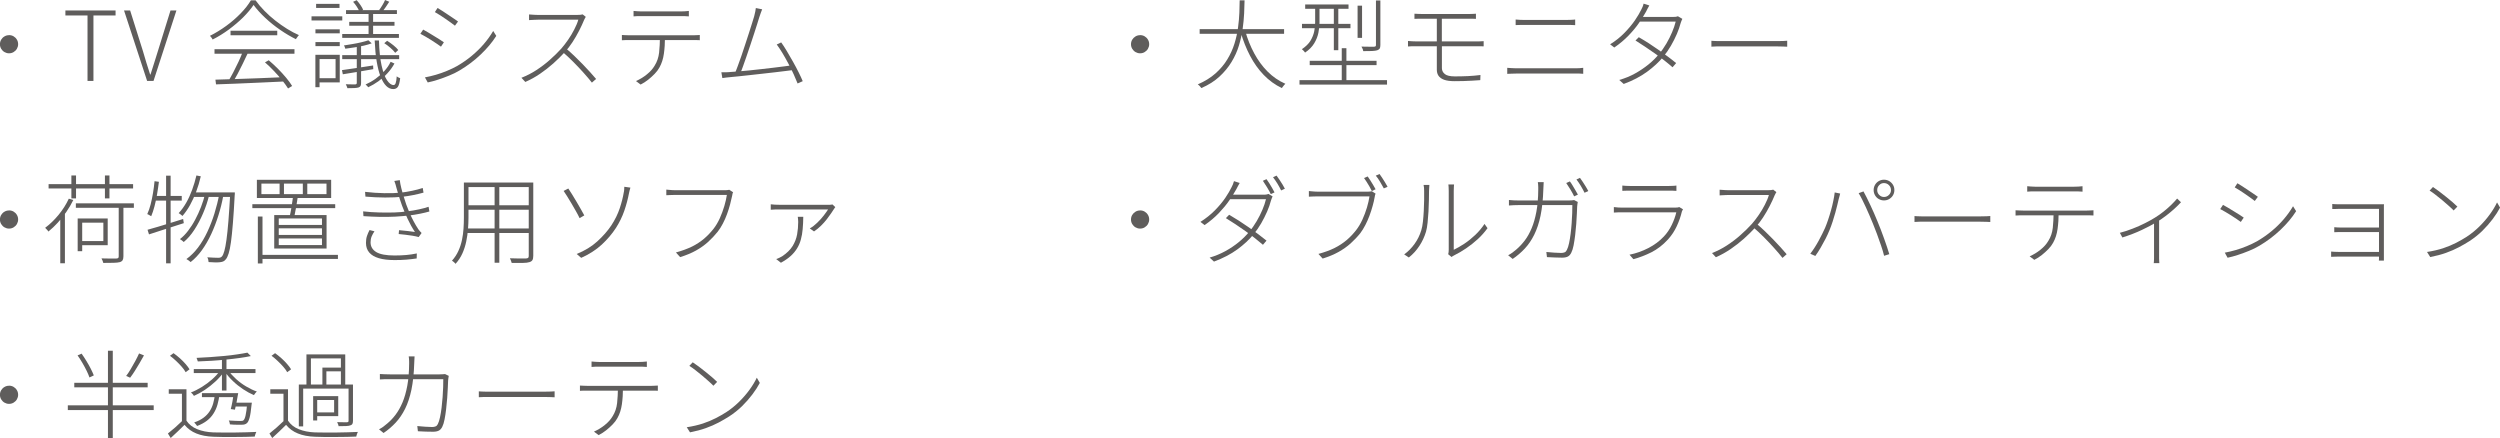 <?xml version="1.0" encoding="UTF-8"?><svg id="_レイヤー_2" xmlns="http://www.w3.org/2000/svg" viewBox="0 0 413.62 72.54"><defs><style>.cls-1{fill:#5f5d5c;}</style></defs><g id="_レイヤー_2-2"><path class="cls-1" d="M1.5,5.81c.28,0,.53.07.75.2.22.13.41.31.54.54.14.22.21.48.21.77,0,.27-.07.51-.2.74-.13.23-.31.41-.54.55s-.48.21-.77.21c-.27,0-.51-.07-.74-.2-.23-.13-.41-.31-.55-.54-.14-.23-.21-.48-.21-.76s.07-.53.2-.75.31-.41.54-.54c.23-.14.48-.21.76-.21Z"/><path class="cls-1" d="M14.48,13.39V2.56h-3.66v-.83h8.3v.83h-3.66v10.83h-.98Z"/><path class="cls-1" d="M24.34,13.39l-3.82-11.66h1.01l2.11,6.7c.21.7.41,1.35.58,1.95.18.6.38,1.25.62,1.95h.06c.23-.7.44-1.35.62-1.95.18-.6.38-1.25.61-1.95l2.08-6.7h.98l-3.79,11.66h-1.06Z"/><path class="cls-1" d="M41.95.82c-.44.66-1.01,1.34-1.72,2.05-.71.7-1.5,1.37-2.36,2.01-.86.63-1.76,1.19-2.69,1.66-.03-.06-.07-.13-.12-.21-.05-.07-.1-.15-.16-.22s-.11-.13-.17-.18c.92-.46,1.82-1.01,2.7-1.65.88-.64,1.67-1.33,2.38-2.06.71-.73,1.28-1.45,1.7-2.17h.77c.43.6.92,1.18,1.48,1.75.56.57,1.16,1.11,1.8,1.61.64.5,1.29.96,1.95,1.37.66.41,1.31.75,1.95,1.03-.09.09-.18.19-.27.33-.1.13-.18.25-.24.34-.84-.42-1.7-.92-2.58-1.53-.88-.6-1.7-1.26-2.47-1.98s-1.42-1.43-1.95-2.16ZM35.49,8.14h13.23v.75h-13.23v-.75ZM35.65,13.18c.92-.02,2-.05,3.24-.1,1.24-.04,2.57-.09,3.98-.14,1.41-.05,2.82-.11,4.22-.18l-.02.72c-1.38.06-2.75.13-4.13.19-1.38.06-2.68.12-3.92.17-1.24.05-2.33.09-3.28.12l-.1-.78ZM40.14,8.59l.83.26c-.25.52-.51,1.07-.79,1.66-.28.58-.57,1.15-.86,1.7-.29.55-.58,1.04-.87,1.48l-.69-.24c.27-.44.55-.94.85-1.51.3-.57.58-1.15.86-1.74.27-.59.5-1.12.68-1.6ZM38.14,5.09h7.73v.74h-7.73v-.74ZM43.84,10.32l.62-.35c.5.42,1,.88,1.5,1.38s.96,1.01,1.38,1.51c.42.5.75.96.99,1.36l-.67.42c-.25-.41-.58-.86-.99-1.37s-.87-1.02-1.36-1.54c-.49-.52-.98-.99-1.47-1.41Z"/><path class="cls-1" d="M51.54,2.7h5.09v.69h-5.09v-.69ZM52.18,9.07h.69v5.36h-.69v-5.36ZM52.19,4.85h4.02v.66h-4.02v-.66ZM52.19,6.96h4.02v.67h-4.02v-.67ZM52.3.64h3.87v.67h-3.87v-.67ZM52.56,9.07h3.65v4.56h-3.65v-.69h2.96v-3.17h-2.96v-.7ZM56.58,11.6c.66-.08,1.45-.2,2.36-.34s1.84-.28,2.79-.43l.03.61c-.9.15-1.78.3-2.66.46-.88.16-1.67.29-2.38.39l-.14-.69ZM56.62,5.63h9.38v.64h-9.38v-.64ZM56.62,9.12h9.42v.66h-9.42v-.66ZM60.94,6.66l.56.51c-.37.14-.81.26-1.3.38-.5.11-1.01.21-1.54.29-.53.08-1.04.15-1.53.22-.02-.08-.05-.17-.09-.27-.04-.11-.08-.2-.14-.27.47-.08.96-.16,1.46-.24.51-.08.99-.18,1.44-.29.45-.11.83-.21,1.13-.32ZM59.04,7.38h.7v6.34c0,.22-.03.39-.09.5-.06.11-.17.19-.33.25-.17.05-.41.09-.71.1-.3.02-.68.02-1.13.02-.02-.09-.06-.19-.11-.31-.05-.12-.11-.24-.16-.34.38.01.72.02,1,.02h.58c.16-.01.24-.09.24-.24v-6.34ZM57.25,1.68h8.42v.64h-8.42v-.64ZM57.78,3.62h7.49v.64h-7.49v-.64ZM58.42.3l.59-.27c.21.24.42.5.62.79.2.29.35.56.45.79l-.61.3c-.1-.23-.24-.5-.44-.81-.2-.3-.4-.57-.62-.81ZM64.62,10.22l.64.29c-.3.55-.67,1.08-1.13,1.58-.45.5-.96.94-1.5,1.34-.55.39-1.12.73-1.72,1.01-.04-.08-.11-.16-.19-.24-.09-.08-.17-.16-.24-.22.58-.26,1.13-.57,1.66-.95s1.02-.81,1.45-1.28c.43-.47.78-.98,1.03-1.51ZM60.98,1.89h.75v4.02h-.75V1.89ZM62,6.69h.7c.04,1.66.19,3.04.43,4.14.25,1.09.54,1.91.9,2.44s.71.8,1.09.8c.15,0,.26-.1.34-.31.08-.21.14-.59.18-1.14.07.08.17.14.27.19.11.05.21.1.3.13-.09.7-.21,1.18-.38,1.42-.17.25-.42.37-.75.38-.44,0-.83-.17-1.18-.52s-.66-.86-.93-1.54-.48-1.52-.65-2.52c-.17-1-.27-2.15-.33-3.46ZM63.7,0l.7.29c-.18.29-.37.57-.56.85-.19.28-.37.52-.54.74l-.56-.24c.17-.22.35-.49.54-.81.19-.31.33-.59.42-.82ZM63.57,7.15l.48-.4c.34.21.69.46,1.05.75s.62.55.79.78l-.5.46c-.18-.25-.45-.52-.79-.82s-.69-.56-1.03-.78Z"/><path class="cls-1" d="M70.02,4.9c.21.11.48.26.81.46.33.2.66.4,1,.61s.66.4.94.58.51.33.67.45l-.48.72c-.18-.13-.42-.29-.7-.49s-.6-.4-.93-.61c-.33-.21-.65-.4-.96-.58-.31-.18-.58-.33-.82-.45l.46-.69ZM70.32,12.8c.58-.11,1.18-.25,1.8-.43.62-.18,1.24-.4,1.84-.65s1.17-.52,1.69-.81c.87-.51,1.68-1.07,2.42-1.69s1.4-1.26,1.99-1.95c.59-.69,1.11-1.41,1.54-2.15l.51.82c-.67,1.06-1.53,2.08-2.58,3.08-1.05,1-2.2,1.87-3.47,2.62-.53.32-1.11.61-1.74.86-.62.26-1.24.48-1.85.68s-1.17.35-1.7.46l-.46-.83ZM72.38,1.31c.22.13.49.3.81.5s.64.42.98.65c.34.22.65.43.94.63s.51.35.67.47l-.51.69c-.17-.14-.4-.31-.68-.51-.28-.2-.59-.42-.91-.64s-.64-.43-.95-.63c-.31-.2-.57-.35-.78-.47l.45-.69Z"/><path class="cls-1" d="M96.93,2.77c-.04.05-.09.14-.15.25-.06.11-.1.21-.14.28-.21.53-.49,1.12-.82,1.77s-.7,1.28-1.1,1.9c-.41.62-.82,1.16-1.25,1.63-.6.65-1.24,1.28-1.93,1.9-.69.61-1.42,1.18-2.18,1.7s-1.58.98-2.45,1.36l-.64-.69c.86-.34,1.69-.76,2.47-1.27.78-.51,1.53-1.07,2.22-1.69.7-.62,1.34-1.24,1.91-1.87.37-.43.75-.92,1.13-1.47.38-.55.72-1.12,1.02-1.71s.53-1.12.66-1.6h-6.7c-.17,0-.37,0-.58.02s-.41.02-.58.03c-.17.01-.27.02-.29.02v-.94s.13,0,.3.02c.17.01.36.02.58.04.21.02.41.02.58.02h6.48c.21,0,.4,0,.55-.02.15-.02.28-.04.38-.07l.53.42ZM93.68,8.05c.45.37.9.78,1.36,1.22s.91.88,1.35,1.34c.44.45.85.89,1.23,1.31.38.42.71.8,1,1.14l-.69.61c-.38-.49-.84-1.03-1.37-1.62-.53-.59-1.09-1.19-1.69-1.79-.6-.6-1.19-1.16-1.78-1.66l.58-.54Z"/><path class="cls-1" d="M102.88,5.79c.2.01.41.02.62.03.21.01.43.02.68.02h10.48c.17,0,.35,0,.55-.02.2,0,.39-.02.57-.03v.86c-.16,0-.34-.02-.54-.02-.2,0-.39,0-.58,0h-11.14c-.21,0-.42.01-.63.03v-.86ZM104.82,1.81c.21.01.42.03.62.05.2.02.42.03.66.03h6.51c.2,0,.43,0,.67-.02.25-.02.47-.03.69-.06v.9c-.22-.02-.46-.03-.7-.04-.24,0-.46,0-.66,0h-6.48c-.26,0-.49,0-.71,0-.22,0-.42.02-.6.04v-.9ZM110.02,6.16c0,.97-.06,1.88-.18,2.73-.12.85-.36,1.61-.74,2.28-.19.35-.45.7-.78,1.04-.33.34-.69.67-1.08.98s-.81.58-1.25.8l-.77-.58c.65-.29,1.25-.65,1.8-1.1.55-.44.98-.92,1.29-1.45.41-.65.65-1.37.74-2.17.08-.79.13-1.64.14-2.54h.82Z"/><path class="cls-1" d="M120.69,11.92c.38-.02.86-.06,1.43-.1.57-.05,1.19-.1,1.86-.17.67-.06,1.34-.14,2.02-.22.68-.08,1.35-.16,1.99-.23.65-.07,1.23-.15,1.76-.22.53-.07.95-.12,1.27-.17l.29.77c-.35.04-.81.1-1.36.17s-1.16.14-1.82.22c-.66.07-1.34.15-2.04.23-.7.08-1.39.16-2.06.23-.67.08-1.29.14-1.86.2-.57.06-1.05.1-1.43.14-.2.01-.4.03-.6.06-.2.03-.41.06-.63.09l-.16-.96c.22.01.45.01.68,0,.23,0,.45-.02.66-.03ZM126.1,1.54c-.06.17-.13.35-.21.54-.07.19-.17.45-.27.78-.07.26-.19.62-.34,1.1-.15.48-.32,1.02-.52,1.62-.2.6-.41,1.23-.62,1.88-.22.65-.43,1.28-.64,1.89-.21.61-.4,1.15-.57,1.62s-.31.85-.43,1.11l-.91.03c.13-.29.29-.68.47-1.18s.39-1.05.6-1.67c.21-.62.43-1.26.64-1.92s.42-1.3.62-1.9c.2-.61.38-1.15.52-1.64s.26-.86.34-1.11c.09-.36.15-.63.19-.82.04-.18.07-.36.08-.54l1.04.21ZM129.25,7.02c.28.38.59.86.93,1.43.34.57.69,1.17,1.03,1.78.35.62.66,1.21.94,1.77.28.56.5,1.04.66,1.43l-.85.38c-.15-.39-.36-.88-.62-1.46-.27-.58-.56-1.18-.89-1.8-.33-.62-.66-1.21-1-1.78-.34-.56-.66-1.03-.94-1.41l.75-.35Z"/><path class="cls-1" d="M1.5,34.81c.28,0,.53.07.75.2.22.13.41.31.54.54.14.22.21.48.21.77,0,.27-.07.51-.2.74-.13.23-.31.41-.54.55s-.48.21-.77.21c-.27,0-.51-.07-.74-.2-.23-.13-.41-.31-.55-.54-.14-.23-.21-.48-.21-.76s.07-.53.2-.75.31-.41.54-.54c.23-.14.48-.21.76-.21Z"/><path class="cls-1" d="M11.38,32.87l.75.22c-.33.68-.72,1.34-1.16,1.98-.44.64-.92,1.23-1.42,1.78-.51.55-1.02,1.04-1.54,1.46-.02-.05-.07-.12-.14-.2s-.15-.16-.22-.23c-.07-.07-.13-.14-.18-.19.78-.58,1.52-1.29,2.22-2.14s1.27-1.75,1.7-2.69ZM8.04,30.46h13.98v.72h-13.98v-.72ZM9.97,35.78l.75-.74.02.02v8.5h-.77v-7.78ZM11.81,29.03h.77v3.79h-.77v-3.79ZM12.55,33.64h9.6v.74h-9.6v-.74ZM12.85,36.14h.75v5.42h-.75v-5.42ZM13.21,36.14h4.61v4.43h-4.61v-.69h3.89v-3.04h-3.89v-.7ZM19.65,33.96h.77v8.45c0,.29-.05.5-.14.65-.09.14-.25.25-.47.31-.23.06-.57.1-1,.11s-1.01.02-1.72.02c-.02-.11-.06-.23-.12-.37-.06-.14-.12-.27-.18-.38.41.01.78.02,1.11.02.34,0,.62,0,.86,0h.5c.15-.01.25-.04.3-.09s.08-.14.08-.26v-8.46ZM17.36,29.03h.75v3.79h-.75v-3.79Z"/><path class="cls-1" d="M25.57,29.98l.72.1c-.09.71-.19,1.42-.31,2.11-.12.69-.26,1.34-.42,1.95-.16.61-.34,1.15-.54,1.63-.05-.03-.12-.07-.2-.11-.08-.04-.16-.09-.24-.14s-.15-.08-.22-.09c.22-.48.41-1.01.56-1.6.15-.59.28-1.21.39-1.87.11-.66.2-1.32.26-1.98ZM24.42,38.01c.5-.14,1.07-.3,1.71-.49s1.32-.39,2.03-.62c.71-.22,1.43-.45,2.14-.67l.11.69c-1.01.32-2.03.65-3.05.98-1.02.33-1.92.62-2.71.88l-.24-.77ZM25.49,32.42h4.58v.77h-4.67l.1-.77ZM27.48,29.06h.75v14.51h-.75v-14.51ZM32.5,29.03l.72.14c-.2.88-.45,1.71-.75,2.51-.3.8-.64,1.54-1.02,2.23-.38.69-.81,1.29-1.26,1.82-.04-.04-.1-.09-.18-.15-.07-.06-.15-.12-.23-.18-.08-.06-.15-.1-.22-.14.46-.49.87-1.06,1.25-1.72s.7-1.37.98-2.14c.28-.77.52-1.56.71-2.38ZM33.96,32.06l.62.32c-.23.96-.56,1.93-.98,2.91s-.9,1.89-1.44,2.72c-.54.83-1.13,1.51-1.76,2.03-.07-.08-.17-.16-.29-.25-.12-.09-.23-.17-.34-.23.47-.36.92-.82,1.35-1.38.43-.56.83-1.18,1.18-1.85.36-.67.68-1.37.96-2.1.28-.73.51-1.45.68-2.17ZM36.28,32.09l.66.3c-.2,1.1-.47,2.19-.81,3.26-.34,1.08-.73,2.1-1.18,3.07-.45.97-.96,1.85-1.53,2.65-.57.79-1.2,1.46-1.88,1.99-.09-.07-.19-.16-.32-.26-.13-.1-.26-.18-.38-.24.7-.5,1.34-1.14,1.92-1.9.58-.77,1.09-1.63,1.54-2.59.45-.96.85-1.98,1.18-3.05.33-1.07.6-2.15.8-3.24ZM32.04,31.83h6.35v.75h-6.64l.29-.75ZM38.1,31.83h.75v.3c0,.07,0,.13-.02.18-.1,1.83-.19,3.38-.3,4.65-.1,1.26-.21,2.3-.32,3.1-.11.81-.24,1.43-.38,1.87s-.29.76-.45.95c-.15.19-.3.32-.46.38-.16.06-.36.11-.59.13-.2.02-.47.03-.8.02-.33-.01-.67-.03-1.02-.05-.01-.13-.03-.26-.06-.41-.03-.14-.09-.27-.16-.38.41.03.77.05,1.1.06.33.01.57.02.72.02.14,0,.26-.02.35-.05.1-.03.19-.1.27-.19.14-.16.27-.46.39-.89.12-.43.24-1.05.35-1.86.11-.81.22-1.83.32-3.09.1-1.25.2-2.77.3-4.55v-.21Z"/><path class="cls-1" d="M41.75,33.78h13.71v.66h-13.71v-.66ZM42.5,29.75h12.29v3.01h-12.29v-3.01ZM42.66,35.83h.77v7.76h-.77v-7.76ZM43.01,42.17h12.9v.67h-12.9v-.67ZM43.25,30.38v1.74h3.01v-1.74h-3.01ZM45.37,35.58h8.66v5.54h-8.66v-5.54ZM46.12,36.15v1.06h7.15v-1.06h-7.15ZM46.12,37.78v1.09h7.15v-1.09h-7.15ZM46.12,39.45v1.09h7.15v-1.09h-7.15ZM46.98,30.38v1.74h3.12v-1.74h-3.12ZM48.48,32.55l.78.06c-.07.53-.17,1.1-.27,1.7-.11.6-.21,1.11-.3,1.53h-.77c.11-.45.21-.98.31-1.59.1-.61.18-1.18.25-1.7ZM50.84,30.38v1.74h3.18v-1.74h-3.18Z"/><path class="cls-1" d="M60.07,34.97c.87.1,1.75.16,2.64.18.89.03,1.73.02,2.53,0s1.5-.09,2.1-.18c.7-.08,1.38-.2,2.02-.34.64-.14,1.16-.28,1.55-.42l.13.78c-.41.12-.91.24-1.5.36-.6.12-1.24.23-1.92.31-.65.07-1.39.13-2.21.18-.82.04-1.69.06-2.59.04s-1.8-.06-2.69-.12l-.05-.8ZM60.39,31.74c1.08.13,2.14.2,3.18.22,1.04.02,1.97-.01,2.78-.09.61-.07,1.23-.18,1.86-.31s1.21-.29,1.73-.46l.13.77c-.49.14-1.05.27-1.68.4-.63.13-1.25.22-1.86.29-.8.08-1.74.12-2.81.12-1.07,0-2.16-.06-3.26-.15l-.06-.78ZM61.96,38.26c-.19.28-.35.56-.47.85s-.18.61-.18.98c0,.7.32,1.24.95,1.62.63.37,1.63.56,3,.56.74,0,1.39-.03,1.97-.08.58-.05,1.15-.14,1.73-.26l-.02.83c-.55.08-1.13.15-1.71.2-.59.05-1.23.07-1.94.07-1.03,0-1.9-.1-2.61-.31s-1.23-.52-1.59-.94c-.36-.42-.54-.95-.54-1.59,0-.43.05-.8.16-1.13.11-.33.25-.66.43-1l.82.21ZM65.61,31.14c-.04-.21-.1-.42-.17-.63-.07-.21-.14-.4-.2-.57l.9-.14c.05.42.14.87.26,1.35.12.49.26.97.41,1.44s.28.89.4,1.24c.16.45.34.9.54,1.37.2.46.43.93.67,1.39.25.46.51.92.8,1.35.07.11.16.21.25.31s.18.2.28.3l-.48.67c-.3-.08-.64-.16-1.02-.22-.38-.06-.77-.11-1.16-.16-.39-.05-.77-.09-1.13-.12l.06-.64c.49.04.99.09,1.49.15.5.06.88.11,1.14.15-.45-.67-.85-1.39-1.21-2.17-.36-.77-.66-1.5-.92-2.18-.13-.36-.25-.71-.36-1.05-.11-.34-.21-.66-.3-.98-.09-.32-.17-.61-.25-.86Z"/><path class="cls-1" d="M76.74,30.2h.77v5.82c0,.6-.03,1.23-.08,1.9-.05.67-.15,1.34-.29,2.02s-.35,1.34-.63,1.97c-.28.63-.66,1.21-1.14,1.74-.03-.05-.09-.11-.16-.18s-.15-.13-.22-.19-.14-.11-.21-.15c.45-.5.81-1.05,1.07-1.64.27-.59.46-1.2.59-1.82s.21-1.25.25-1.86c.04-.62.06-1.21.06-1.78v-5.82ZM77.06,37.8h10.74v.75h-10.74v-.75ZM77.17,30.2h10.66v.75h-10.66v-.75ZM77.17,33.96h10.61v.74h-10.61v-.74ZM81.83,30.46h.78v13.01h-.78v-13.01ZM87.48,30.2h.75v12.11c0,.32-.05.56-.14.72-.1.16-.26.27-.5.34-.23.08-.59.12-1.06.13-.47.01-1.09.01-1.87,0-.02-.1-.06-.22-.12-.37-.06-.15-.11-.28-.17-.4.42.02.81.03,1.18.03s.68,0,.94,0c.26,0,.45,0,.55,0,.16-.01.27-.04.34-.1s.1-.16.1-.31v-12.13Z"/><path class="cls-1" d="M94.02,31.18c.17.25.38.57.62.96.25.39.5.81.76,1.26s.5.86.73,1.26c.22.39.41.72.54.98l-.78.45c-.15-.32-.34-.69-.58-1.11-.23-.42-.49-.85-.75-1.3-.27-.44-.51-.85-.74-1.22-.23-.37-.42-.66-.57-.87l.77-.4ZM95.41,42.02c1.34-.54,2.49-1.24,3.42-2.09s1.71-1.73,2.32-2.65c.62-.95,1.08-1.9,1.39-2.84.31-.94.53-1.81.66-2.6.03-.12.06-.27.07-.47s.02-.35.02-.47l1.01.14c-.05.15-.1.31-.14.5s-.07.31-.09.4c-.18.96-.44,1.94-.78,2.93-.34.99-.81,1.94-1.39,2.85-.63.97-1.41,1.89-2.34,2.75-.93.86-2.07,1.59-3.4,2.19l-.75-.64Z"/><path class="cls-1" d="M121.3,31.77c-.04.09-.08.17-.1.26-.03.09-.05.21-.07.37-.09.43-.2.9-.34,1.43-.14.53-.31,1.06-.51,1.61s-.43,1.06-.69,1.56c-.26.5-.54.94-.85,1.34-.49.61-1.02,1.17-1.6,1.7-.58.52-1.24.99-1.99,1.41s-1.62.78-2.62,1.09l-.7-.77c1.02-.28,1.91-.61,2.67-.98.76-.38,1.42-.82,2-1.31.58-.5,1.09-1.04,1.55-1.62.39-.5.74-1.09,1.04-1.75.3-.67.55-1.34.75-2.02s.34-1.3.42-1.84h-8.61c-.29,0-.54,0-.77.02s-.44.02-.64.03v-.93c.14.01.28.02.43.04.15.02.31.03.48.04.17.01.34.02.51.02h8.38c.1,0,.2,0,.3-.02.11-.01.21-.03.32-.05l.62.4Z"/><path class="cls-1" d="M138.21,34.25c-.03.05-.07.11-.12.16-.05.05-.09.11-.12.18-.11.16-.26.39-.46.7-.2.3-.45.64-.73,1-.28.36-.6.72-.96,1.07-.36.35-.74.66-1.14.93l-.7-.5c.42-.23.82-.54,1.22-.93.4-.38.76-.78,1.07-1.18.31-.41.56-.75.73-1.02h-2.39c-.58,0-1.18,0-1.81,0-.62,0-1.21,0-1.77,0h-2.1c-.22,0-.46,0-.71,0-.25,0-.48.02-.7.04v-.9c.2.02.43.04.69.06.26.02.5.02.72.02h8.19c.05,0,.12,0,.19,0,.07,0,.15-.01.22-.02.07,0,.14-.02.19-.04l.48.45ZM132.9,35.88c-.01.74-.04,1.41-.1,2.03-.05.62-.15,1.19-.3,1.72-.14.53-.35,1.02-.63,1.47s-.63.88-1.06,1.26c-.43.39-.97.76-1.61,1.11l-.78-.61c.16-.05.33-.12.5-.2.18-.08.34-.17.49-.26.78-.52,1.35-1.09,1.73-1.7.37-.61.62-1.25.74-1.92.12-.67.18-1.35.18-2.06,0-.13,0-.26-.02-.41-.01-.14-.03-.29-.05-.44h.91Z"/><path class="cls-1" d="M1.5,63.81c.28,0,.53.07.75.2.22.13.41.31.54.54.14.22.21.48.21.77,0,.27-.07.51-.2.74-.13.23-.31.41-.54.55s-.48.21-.77.21c-.27,0-.51-.07-.74-.2-.23-.13-.41-.31-.55-.54-.14-.23-.21-.48-.21-.76s.07-.53.2-.75.31-.41.54-.54c.23-.14.48-.21.76-.21Z"/><path class="cls-1" d="M11.22,67.06h14.21v.78h-14.21v-.78ZM12.29,63.33h12.14v.75h-12.14v-.75ZM12.83,58.8l.67-.29c.27.37.53.78.8,1.22s.51.86.72,1.28c.21.42.38.78.5,1.1l-.72.34c-.11-.32-.26-.69-.47-1.11-.21-.42-.44-.86-.7-1.3-.26-.45-.53-.86-.79-1.23ZM17.86,58.03h.8v14.51h-.8v-14.51ZM23.02,58.48l.8.32c-.22.41-.47.83-.73,1.28-.26.45-.53.88-.79,1.3-.27.42-.52.79-.77,1.11l-.66-.29c.25-.32.5-.7.76-1.14.26-.44.51-.88.76-1.34.25-.46.45-.87.62-1.25Z"/><path class="cls-1" d="M30.85,69.6c.42.63,1.01,1.1,1.78,1.41s1.66.49,2.67.53c.42.01.94.02,1.56.02.62,0,1.28,0,1.96,0,.68,0,1.34-.02,1.97-.04.63-.02,1.17-.04,1.62-.06-.03.05-.07.12-.1.22-.04.09-.07.19-.1.29-.03.1-.05.19-.07.26-.42.02-.92.04-1.52.05s-1.22.02-1.87.02c-.65,0-1.28,0-1.88,0-.6,0-1.12-.02-1.54-.04-1.11-.04-2.06-.22-2.84-.54-.78-.31-1.44-.79-1.96-1.43-.36.36-.74.72-1.12,1.09-.38.36-.77.72-1.17,1.09l-.46-.75c.37-.29.77-.62,1.19-.99.42-.37.82-.75,1.21-1.12h.69ZM30.85,64.4v5.54h-.75v-4.8h-2.18v-.74h2.93ZM28.13,58.86l.58-.43c.35.25.7.53,1.05.84s.66.63.94.95.5.61.66.88l-.64.48c-.15-.28-.37-.58-.65-.9s-.59-.64-.93-.96c-.34-.32-.67-.61-1.02-.86ZM36.42,61.3l.59.27c-.36.52-.82,1.04-1.37,1.55-.55.51-1.13.97-1.74,1.38-.61.41-1.22.74-1.82,1-.05-.1-.13-.2-.22-.31-.1-.11-.19-.2-.27-.26.59-.22,1.19-.53,1.8-.9.61-.38,1.18-.8,1.71-1.27.53-.47.97-.96,1.32-1.46ZM32.06,61.06h10.21v.66h-10.21v-.66ZM35.57,65.22h.75c-.07.62-.19,1.19-.34,1.73-.15.53-.37,1.02-.66,1.47-.28.45-.64.84-1.08,1.18-.44.34-.98.63-1.63.88-.05-.08-.13-.19-.22-.3-.09-.12-.18-.21-.26-.29.62-.21,1.13-.47,1.54-.78.41-.3.75-.66,1.01-1.06.26-.4.46-.84.59-1.31.13-.47.23-.98.3-1.53ZM40.94,58.35l.56.56c-.54.12-1.17.22-1.86.32-.7.1-1.44.18-2.22.26-.78.08-1.58.15-2.38.2-.81.05-1.58.09-2.31.11-.02-.07-.05-.17-.1-.29-.04-.12-.08-.22-.11-.3.74-.03,1.5-.08,2.29-.13.79-.05,1.56-.12,2.32-.19.76-.07,1.47-.16,2.13-.26.66-.1,1.23-.19,1.7-.29ZM33.41,65.04h5.5v.66h-5.5v-.66ZM36.72,59.25h.75v5.36h-.75v-5.36ZM37.81,61.33c.33.47.75.93,1.26,1.39.51.46,1.06.87,1.66,1.22s1.18.64,1.77.84c-.09.06-.18.16-.27.28-.1.12-.17.23-.22.31-.59-.25-1.18-.57-1.78-.97-.6-.4-1.16-.84-1.68-1.34-.52-.49-.95-.99-1.3-1.5l.58-.24ZM40.9,66.62h.77c-.02.17-.04.29-.05.35-.1.97-.2,1.68-.32,2.12s-.26.74-.43.9c-.12.11-.24.18-.38.22s-.3.06-.5.06c-.18.01-.45.01-.81,0-.36,0-.74-.02-1.14-.06-.01-.1-.03-.2-.06-.32-.03-.12-.07-.22-.13-.32.42.03.8.05,1.16.06s.6.02.73.02c.15,0,.26,0,.34-.02.08-.02.15-.04.2-.09.14-.12.26-.39.35-.81.1-.42.19-1.09.27-2.01v-.13ZM38.67,65.04h.74c-.07.46-.16.94-.26,1.44-.1.5-.19.93-.28,1.3l-.69-.1c.1-.36.19-.79.28-1.27.09-.49.16-.94.22-1.37ZM38.69,66.62h2.45v.64h-2.45v-.64Z"/><path class="cls-1" d="M47.65,69.6c.42.63,1.01,1.1,1.78,1.41s1.66.49,2.67.53c.42.01.94.02,1.56.02.62,0,1.28,0,1.96,0,.68,0,1.34-.02,1.97-.04.63-.02,1.17-.04,1.62-.06-.03.05-.07.12-.1.22-.04.09-.07.19-.1.29-.03.1-.05.19-.07.26-.42.02-.92.04-1.52.05s-1.22.02-1.87.02c-.65,0-1.28,0-1.88,0-.6,0-1.12-.02-1.54-.04-1.11-.04-2.06-.22-2.84-.54-.78-.31-1.44-.79-1.96-1.43-.36.36-.74.72-1.12,1.09-.38.36-.77.72-1.17,1.09l-.46-.75c.37-.29.77-.62,1.19-.99.42-.37.82-.75,1.21-1.12h.69ZM47.65,64.4v5.54h-.75v-4.8h-2.18v-.74h2.93ZM44.93,58.86l.58-.43c.35.25.7.53,1.05.84s.66.63.94.95.5.61.66.88l-.64.48c-.15-.28-.37-.58-.65-.9s-.59-.64-.93-.96-.67-.61-1.02-.86ZM49.44,63.62h8.67v.67h-7.95v6.26h-.72v-6.93ZM50.7,58.64h6.42v5.25h-.72v-4.59h-4.96v4.59h-.74v-5.25ZM51.81,65.54h.67v4.03h-.67v-4.03ZM52.18,65.54h3.78v3.31h-3.78v-.62h3.1v-2.05h-3.1v-.64ZM53.34,60.82h3.41v.62h-2.75v2.5h-.66v-3.12ZM57.66,63.62h.74v6c0,.21-.03.38-.09.5-.06.12-.18.21-.36.26-.16.06-.4.1-.71.11-.31.01-.72.02-1.22.02-.01-.1-.04-.21-.09-.33-.05-.12-.1-.24-.15-.34.39.01.74.02,1.04.02.3,0,.5,0,.59,0,.17-.01.26-.08.26-.22v-6.02Z"/><path class="cls-1" d="M68.59,58.96c-.01.17-.02.37-.03.59-.01.22-.02.43-.03.62-.05,1.65-.21,3.09-.46,4.31-.26,1.22-.61,2.28-1.05,3.16s-.96,1.65-1.56,2.29c-.6.64-1.26,1.21-2,1.71l-.75-.61c.21-.11.45-.25.7-.43.25-.18.47-.36.66-.53.49-.41.95-.89,1.38-1.46.43-.57.81-1.24,1.14-2.02.33-.77.59-1.69.79-2.74.2-1.06.3-2.28.31-3.66,0-.13,0-.26,0-.4s-.01-.28-.02-.43-.03-.28-.05-.4h.98ZM74.24,62.21c-.02.14-.04.27-.06.39-.02.12-.03.24-.04.36-.01.28-.03.67-.05,1.18-.02.51-.06,1.08-.1,1.7-.05.62-.11,1.24-.18,1.86-.07.62-.16,1.19-.26,1.7-.1.52-.23.93-.38,1.22-.15.3-.34.51-.58.63-.24.12-.55.18-.94.18-.36,0-.77,0-1.21-.02-.44-.02-.88-.04-1.3-.06l-.1-.86c.45.04.88.08,1.3.11s.8.05,1.15.05c.21,0,.4-.03.57-.1.17-.07.29-.2.38-.39.14-.28.26-.65.36-1.13.1-.47.19-1,.26-1.58.07-.58.12-1.17.17-1.76.04-.59.07-1.15.09-1.66.02-.52.02-.95.02-1.29h-8.8c-.34,0-.65,0-.91,0-.27,0-.53.02-.78.04v-.9c.26.01.52.02.8.04.28.02.57.02.88.02h8.19c.22,0,.41,0,.54-.02s.26-.02.37-.03l.62.3Z"/><path class="cls-1" d="M79.23,64.75c.14.01.31.02.5.03.2.01.42.02.68.02.26,0,.54,0,.85,0h8.86c.42,0,.75,0,1.02-.02.26-.02.47-.03.62-.04v.99c-.15,0-.37-.02-.65-.03s-.61-.02-.97-.02h-8.88c-.44,0-.83,0-1.18,0-.35,0-.63.02-.86.04v-.99Z"/><path class="cls-1" d="M95.94,63.79c.2.01.41.02.62.03.21.01.43.02.68.02h10.48c.17,0,.35,0,.55-.02.2,0,.39-.02.57-.03v.86c-.16,0-.34-.02-.54-.02-.2,0-.39,0-.58,0h-11.14c-.21,0-.42.01-.63.03v-.86ZM97.87,59.81c.21.01.42.03.62.05.2.02.42.03.66.03h6.51c.2,0,.43,0,.67-.02.25-.02.47-.03.69-.06v.9c-.22-.02-.46-.03-.7-.04-.24,0-.46,0-.66,0h-6.48c-.26,0-.49,0-.71,0-.22,0-.42.02-.6.04v-.9ZM103.07,64.16c0,.97-.06,1.88-.18,2.73-.12.85-.36,1.61-.74,2.28-.19.35-.45.7-.78,1.04-.33.34-.69.67-1.08.98s-.81.58-1.25.8l-.77-.58c.65-.29,1.25-.65,1.8-1.1.55-.44.98-.92,1.29-1.45.41-.65.65-1.37.74-2.17.08-.79.13-1.64.14-2.54h.82Z"/><path class="cls-1" d="M113.6,70.69c.99-.15,1.89-.36,2.69-.62.8-.27,1.52-.57,2.16-.9.64-.33,1.21-.66,1.71-.98.77-.5,1.48-1.08,2.14-1.73.66-.65,1.23-1.32,1.73-2.01.5-.69.89-1.34,1.18-1.96l.5.86c-.33.62-.74,1.26-1.24,1.92-.5.66-1.06,1.3-1.69,1.92-.63.62-1.34,1.18-2.13,1.7-.52.33-1.1.67-1.74,1.01-.64.34-1.35.65-2.13.93-.78.28-1.65.51-2.62.7l-.54-.85ZM114.61,59.94c.29.19.62.43.99.7.37.28.75.57,1.14.89.38.32.75.62,1.09.9.34.29.61.54.82.75l-.62.64c-.19-.2-.45-.45-.78-.74-.33-.29-.68-.6-1.06-.92-.38-.32-.75-.62-1.13-.91-.37-.29-.71-.53-1.01-.72l.56-.59Z"/><path class="cls-1" d="M188.63,5.81c.28,0,.53.07.75.2.22.13.41.31.54.54.14.22.21.48.21.77,0,.27-.07.51-.2.74-.13.23-.31.41-.54.55-.22.14-.48.21-.77.21-.27,0-.51-.07-.74-.2-.23-.13-.41-.31-.55-.54-.14-.23-.21-.48-.21-.76s.07-.53.2-.75c.13-.22.32-.41.54-.54.23-.14.48-.21.76-.21Z"/><path class="cls-1" d="M205.09.06h.82c-.01.63-.03,1.35-.07,2.16-.04.81-.12,1.67-.25,2.58s-.34,1.83-.62,2.76-.69,1.83-1.22,2.7c-.52.86-1.19,1.67-2,2.42-.81.75-1.81,1.38-2.99,1.89-.06-.1-.15-.2-.26-.32-.11-.12-.22-.21-.33-.29,1.16-.5,2.14-1.11,2.94-1.82.79-.71,1.45-1.48,1.95-2.32.51-.84.9-1.7,1.18-2.6.28-.9.47-1.78.59-2.66.12-.87.19-1.7.22-2.46.03-.77.05-1.45.05-2.03ZM198.48,4.82h13.97v.77h-13.97v-.77ZM206.02,5.12c.37,1.32.87,2.56,1.49,3.71.62,1.15,1.36,2.16,2.22,3.02s1.84,1.53,2.93,2.01c-.06.05-.13.12-.2.21-.07.08-.14.17-.21.26-.07.09-.13.17-.17.24-1.12-.53-2.12-1.26-3-2.17-.88-.91-1.63-1.97-2.26-3.17-.63-1.2-1.15-2.5-1.55-3.91l.75-.19Z"/><path class="cls-1" d="M215,13.26h14.48v.74h-14.48v-.74ZM217.59,1.07h.72v2.64c0,.53-.06,1.1-.18,1.7-.12.6-.35,1.18-.69,1.75-.34.57-.85,1.09-1.52,1.54-.03-.06-.08-.13-.15-.2s-.14-.14-.2-.21c-.06-.07-.12-.12-.18-.15.64-.43,1.11-.89,1.42-1.39.3-.5.51-1.02.62-1.54.11-.53.16-1.03.16-1.51V1.07ZM215.41,3.95h8.02v.72h-8.02v-.72ZM215.94.74h7.17v.72h-7.17v-.72ZM216.69,10.06h11.06v.72h-11.06v-.72ZM220.68,1.06h.74v7.25h-.74V1.06ZM221.99,7.97h.77v5.74h-.77v-5.74ZM224.61.94h.74v5.33h-.74V.94ZM227.64.08h.74v7.36c0,.27-.04.46-.1.58-.07.12-.21.22-.42.3-.2.06-.49.1-.87.12-.38.02-.86.02-1.45.02-.01-.12-.04-.25-.1-.38s-.12-.26-.19-.37c.52.01.97.02,1.34.02.37,0,.62,0,.74,0,.14-.01.23-.04.26-.08.04-.04.06-.12.06-.22V.08Z"/><path class="cls-1" d="M232.96,6.78c.21.02.45.04.7.05.25.01.47.02.66.02h9.95c.12,0,.25,0,.39,0,.14,0,.29-.01.43-.02.14,0,.27-.01.38-.02v.86c-.16-.01-.35-.02-.58-.02-.22,0-.43,0-.61,0h-9.97c-.19,0-.41,0-.66,0-.25,0-.48.02-.7.04v-.9ZM234.02,2.27c.2.01.42.02.64.03.22.01.47.02.74.02h7.54c.27,0,.5,0,.7-.02.2-.01.38-.02.55-.03v.85c-.17,0-.35-.02-.54-.02-.19,0-.42,0-.71,0h-7.54c-.27,0-.51,0-.74,0-.22,0-.44.01-.64.02v-.85ZM238.56,7.12v4.16c0,.38.16.71.48.97.32.26.87.39,1.66.39s1.52-.02,2.18-.05c.67-.03,1.35-.09,2.06-.18l-.03.85c-.46.03-.92.06-1.38.09-.46.03-.93.05-1.41.06-.48.02-.98.02-1.5.02-.69,0-1.26-.08-1.69-.23-.43-.16-.74-.38-.93-.66s-.28-.62-.28-.99V2.77l.83.02v4.34Z"/><path class="cls-1" d="M249.36,11.22c.26.01.5.03.73.05s.48.03.76.03h9.82c.22,0,.44,0,.65-.02.21-.02.41-.03.62-.06v.99c-.2-.02-.42-.04-.64-.04-.22,0-.43,0-.62,0h-9.82c-.28,0-.53,0-.76.02s-.47.02-.73.03v-.99ZM250.76,3.23c.23.02.46.04.69.05.22.01.46.02.7.02h6.99c.28,0,.54,0,.78-.02.25,0,.47-.03.69-.05v.93c-.21-.02-.45-.03-.7-.03h-7.76c-.26,0-.49,0-.71,0-.22,0-.45.01-.68.02v-.93Z"/><path class="cls-1" d="M272.88.9c-.1.17-.2.35-.3.54-.1.19-.18.36-.25.5-.3.54-.69,1.16-1.16,1.85-.47.69-1.05,1.38-1.73,2.09-.68.7-1.46,1.37-2.36,1.98l-.69-.53c.91-.56,1.7-1.2,2.38-1.9.68-.7,1.26-1.39,1.72-2.06.46-.68.81-1.27,1.05-1.77.06-.11.14-.26.22-.46.08-.2.14-.38.17-.54l.94.3ZM278.34,3.12c-.05.09-.1.2-.15.34-.05.14-.09.25-.12.33-.15.58-.36,1.19-.64,1.84s-.61,1.3-.98,1.94c-.38.65-.8,1.26-1.27,1.83-.7.85-1.59,1.68-2.67,2.47-1.08.79-2.37,1.47-3.87,2.02l-.74-.66c.93-.27,1.8-.62,2.61-1.07.81-.45,1.55-.95,2.23-1.5s1.26-1.13,1.75-1.73c.45-.53.85-1.11,1.22-1.74.36-.62.68-1.25.94-1.88.27-.63.46-1.21.59-1.74h-6.24l.38-.77h5.39c.2,0,.37,0,.5-.02.13-.02.25-.05.34-.09l.72.42ZM271.14,6.16c.53.3,1.07.63,1.62.98.55.36,1.1.73,1.64,1.11s1.06.76,1.56,1.13.95.72,1.35,1.06l-.59.69c-.37-.33-.81-.69-1.3-1.08-.49-.39-1.01-.78-1.57-1.17s-1.11-.77-1.66-1.14c-.55-.37-1.09-.72-1.6-1.04l.54-.54Z"/><path class="cls-1" d="M283.16,6.75c.14.01.31.02.5.03.2.01.42.02.68.02.26,0,.54,0,.85,0h8.86c.42,0,.75,0,1.02-.02.26-.02.47-.03.62-.04v.99c-.15,0-.37-.02-.65-.03-.28-.01-.61-.02-.97-.02h-8.88c-.44,0-.83,0-1.18,0-.35,0-.63.02-.86.04v-.99Z"/><path class="cls-1" d="M188.63,34.81c.28,0,.53.07.75.2.22.13.41.31.54.54.14.22.21.48.21.77,0,.27-.07.51-.2.74-.13.23-.31.41-.54.55-.22.14-.48.21-.77.21-.27,0-.51-.07-.74-.2-.23-.13-.41-.31-.55-.54-.14-.23-.21-.48-.21-.76s.07-.53.2-.75c.13-.22.32-.41.54-.54.23-.14.48-.21.76-.21Z"/><path class="cls-1" d="M205.11,30.26c-.1.17-.19.35-.3.54s-.19.36-.26.5c-.3.54-.69,1.16-1.16,1.85-.47.69-1.05,1.38-1.72,2.09-.67.7-1.46,1.37-2.37,2l-.69-.53c.91-.58,1.7-1.21,2.39-1.91.69-.7,1.26-1.39,1.72-2.06.46-.68.8-1.27,1.04-1.77.06-.11.14-.26.22-.46.08-.2.14-.38.18-.54l.94.3ZM210.55,32.49c-.05.1-.1.21-.15.35s-.09.25-.12.34c-.15.58-.36,1.19-.64,1.83s-.61,1.29-.98,1.94c-.38.65-.8,1.26-1.27,1.83-.7.86-1.59,1.69-2.67,2.48-1.08.79-2.37,1.46-3.87,2.02l-.72-.66c.92-.27,1.78-.62,2.6-1.07.82-.45,1.56-.95,2.23-1.5s1.25-1.13,1.74-1.73c.45-.53.85-1.11,1.22-1.74s.68-1.25.94-1.87c.27-.62.46-1.21.59-1.75h-6.22l.37-.75h5.41c.19,0,.36,0,.5-.03s.26-.05.35-.1l.7.42ZM203.36,35.53c.52.31,1.06.64,1.62.99.55.35,1.1.72,1.64,1.1.54.38,1.06.76,1.56,1.13.5.37.95.72,1.36,1.06l-.59.69c-.38-.33-.82-.69-1.31-1.08-.49-.39-1.01-.78-1.56-1.17-.55-.39-1.1-.77-1.66-1.14-.56-.37-1.09-.71-1.6-1.02l.54-.56ZM209.54,29.64c.14.18.29.4.45.66s.32.52.47.78c.15.27.29.52.41.75l-.62.29c-.15-.32-.35-.69-.61-1.12s-.49-.79-.7-1.09l.61-.27ZM211.2,29.05c.15.19.31.42.48.68.17.26.34.52.5.78s.29.5.4.71l-.62.29c-.17-.36-.38-.74-.62-1.14-.25-.4-.49-.75-.72-1.05l.59-.27Z"/><path class="cls-1" d="M227.6,32.01c-.04.08-.08.17-.1.26-.03.08-.05.21-.07.37-.07.43-.18.9-.33,1.43-.14.53-.32,1.06-.52,1.61-.2.54-.43,1.06-.69,1.56s-.53.94-.83,1.34c-.49.61-1.03,1.17-1.61,1.7-.58.52-1.25.99-2,1.41s-1.62.78-2.62,1.09l-.7-.77c1.02-.28,1.91-.6,2.67-.98.76-.38,1.42-.82,2-1.31s1.09-1.04,1.55-1.62c.39-.5.74-1.08,1.05-1.75.3-.67.56-1.34.76-2.02.2-.68.34-1.3.42-1.84h-8.62c-.29,0-.54,0-.77.02-.22.01-.44.02-.64.03v-.93c.15.01.3.02.45.04.15.02.31.03.47.04.17.01.33.02.5.02h8.38c.11,0,.21,0,.31-.02.1,0,.21-.03.31-.05l.62.4ZM226.28,29.19c.13.17.27.38.43.64.16.26.32.51.48.78.16.26.29.49.4.7l-.62.3c-.11-.21-.23-.45-.38-.72s-.31-.53-.47-.78c-.17-.25-.31-.47-.44-.65l.61-.27ZM228.24,28.79c.13.17.27.38.43.62.16.25.32.5.48.76.16.26.3.5.42.73l-.62.27c-.18-.33-.39-.7-.63-1.11-.24-.41-.47-.74-.7-1l.62-.27Z"/><path class="cls-1" d="M232.32,42.09c.66-.48,1.23-1.06,1.72-1.74.49-.68.86-1.43,1.11-2.26.12-.38.21-.86.27-1.42.06-.56.11-1.15.14-1.77.03-.62.05-1.22.06-1.81,0-.59,0-1.09,0-1.52,0-.18,0-.35-.02-.51-.02-.16-.04-.31-.07-.46h.96c-.01.09-.02.18-.02.29,0,.11-.01.22-.02.33-.01.11-.02.23-.02.36,0,.43,0,.94-.02,1.54-.01.6-.04,1.22-.07,1.88-.04.66-.09,1.28-.15,1.86-.06.59-.15,1.08-.26,1.47-.25.83-.61,1.62-1.1,2.36-.49.74-1.07,1.38-1.74,1.91l-.77-.51ZM239.6,42.07c.03-.12.06-.24.07-.36.02-.12.02-.25.02-.39v-9.73c0-.27,0-.49-.02-.67-.02-.18-.03-.31-.04-.4h.94c-.01.09-.02.22-.03.4-.01.18-.02.41-.02.67v9.74c.53-.26,1.11-.59,1.74-1,.62-.41,1.23-.9,1.82-1.46.59-.56,1.1-1.17,1.53-1.82l.5.7c-.47.65-1.01,1.26-1.62,1.82-.61.56-1.25,1.06-1.91,1.51-.66.45-1.31.83-1.94,1.14-.12.05-.21.11-.29.16s-.14.1-.19.14l-.56-.46Z"/><path class="cls-1" d="M255.4,30.14c-.01.18-.02.38-.03.61-.01.22-.02.43-.03.62-.05,1.65-.21,3.09-.46,4.31s-.61,2.27-1.05,3.16c-.44.89-.96,1.65-1.56,2.29-.6.64-1.26,1.21-2,1.71l-.75-.61c.21-.11.45-.25.7-.43.25-.18.47-.36.66-.53.49-.42.95-.91,1.38-1.47s.81-1.24,1.14-2.02c.33-.78.59-1.69.79-2.74s.3-2.27.31-3.66c0-.13,0-.26,0-.41,0-.14-.01-.29-.02-.44-.01-.15-.03-.28-.05-.4h.98ZM261.04,33.4c-.02.14-.04.27-.06.39-.02.12-.03.24-.04.36-.01.28-.03.67-.05,1.18-.02.51-.06,1.08-.1,1.7-.05.62-.11,1.24-.18,1.86-.08.62-.16,1.19-.26,1.7s-.23.92-.38,1.21c-.15.31-.34.53-.58.65-.24.12-.55.18-.94.18-.36,0-.77-.01-1.21-.03-.44-.02-.88-.04-1.3-.06l-.1-.85c.45.04.88.08,1.3.11s.8.05,1.15.05c.21,0,.4-.03.57-.1.17-.07.29-.21.38-.41.14-.27.26-.64.36-1.11s.19-1,.26-1.58.13-1.17.17-1.76c.04-.59.07-1.15.09-1.66.02-.52.02-.95.02-1.3h-8.8c-.34,0-.65,0-.91.02s-.53.03-.78.05v-.91c.26.02.52.04.8.06.28.02.57.02.88.02h8.19c.22,0,.41,0,.54-.02s.26-.03.37-.05l.62.32ZM259.73,30.01c.14.18.29.4.44.66.15.26.31.53.47.79s.3.51.42.74l-.62.29c-.15-.32-.35-.69-.61-1.12-.26-.43-.49-.79-.7-1.09l.61-.27ZM261.4,29.42c.15.19.31.42.48.69.17.27.34.53.5.79.16.26.29.49.4.7l-.62.29c-.17-.35-.38-.73-.62-1.14-.25-.41-.49-.76-.72-1.06l.59-.27Z"/><path class="cls-1" d="M278.44,34.65c-.03.05-.06.12-.1.18-.03.07-.06.13-.08.18-.18.79-.46,1.59-.84,2.41-.38.82-.87,1.55-1.46,2.2-.85.93-1.77,1.63-2.74,2.12-.98.49-1.97.87-2.98,1.14l-.64-.74c1.09-.22,2.13-.59,3.12-1.1.99-.51,1.84-1.14,2.56-1.91.52-.55.96-1.19,1.31-1.92.35-.73.6-1.42.75-2.08h-8.96c-.18,0-.39,0-.63,0-.24,0-.49.02-.74.04v-.91c.27.03.51.06.74.07s.44.02.63.02h8.74c.14,0,.27,0,.41-.02s.24-.04.31-.07l.61.37ZM268.4,30.7c.2.02.41.04.62.05.21.01.43.02.68.02h6.38c.25,0,.47,0,.69-.02.21,0,.41-.03.59-.05v.88c-.18-.02-.38-.03-.59-.03h-7.07c-.23,0-.46,0-.67,0-.21,0-.42.01-.62.02v-.88Z"/><path class="cls-1" d="M293.91,31.77c-.04.05-.09.14-.15.25-.06.11-.1.21-.14.28-.21.53-.49,1.12-.82,1.77-.33.65-.7,1.28-1.1,1.9-.41.62-.82,1.16-1.25,1.63-.6.65-1.24,1.28-1.93,1.9-.69.61-1.42,1.18-2.18,1.7-.77.52-1.58.98-2.45,1.36l-.64-.69c.86-.34,1.69-.76,2.47-1.27s1.53-1.07,2.22-1.69c.7-.62,1.34-1.24,1.91-1.87.37-.43.75-.92,1.13-1.47s.72-1.12,1.02-1.71c.3-.59.53-1.12.66-1.6h-6.7c-.17,0-.37,0-.58.02s-.41.02-.58.03c-.17.01-.27.02-.29.02v-.94s.13,0,.3.02.36.02.58.04c.21.02.41.02.58.02h6.48c.21,0,.4,0,.55-.02.15-.02.28-.04.38-.07l.53.42ZM290.66,37.05c.45.37.9.78,1.36,1.22.46.44.91.88,1.35,1.34.44.45.85.89,1.23,1.31.38.42.71.8,1,1.14l-.69.61c-.38-.49-.84-1.03-1.37-1.62-.53-.59-1.09-1.19-1.69-1.79s-1.19-1.16-1.78-1.66l.58-.54Z"/><path class="cls-1" d="M301.96,37.69c.17-.41.34-.85.5-1.34.17-.49.32-1,.47-1.53.15-.53.28-1.05.38-1.56.11-.51.19-.99.24-1.42l.9.18c-.02.1-.05.19-.07.29-.03.1-.05.2-.08.3s-.06.21-.09.32c-.05.22-.13.54-.22.94-.09.4-.2.84-.34,1.32-.13.48-.28.97-.44,1.46s-.33.96-.51,1.4c-.19.47-.41.95-.66,1.44-.25.49-.52.98-.8,1.46-.28.49-.58.95-.9,1.4l-.83-.37c.51-.67.98-1.4,1.4-2.18.42-.78.77-1.48,1.05-2.11ZM309.83,36.9c-.17-.41-.35-.83-.54-1.29-.19-.45-.39-.9-.6-1.35s-.41-.87-.61-1.27c-.2-.4-.39-.74-.57-1.03l.8-.29c.16.28.33.61.52.99.19.38.39.8.6,1.24.21.44.42.9.62,1.36.2.46.39.92.58,1.37.17.42.35.87.54,1.35.19.49.37.97.54,1.46.18.49.34.96.49,1.41s.28.85.38,1.2l-.86.27c-.12-.5-.28-1.06-.5-1.69-.21-.62-.44-1.26-.68-1.92-.24-.66-.48-1.26-.71-1.82ZM309.99,31.45c0-.32.08-.61.23-.87.15-.26.36-.47.62-.62.26-.15.55-.23.86-.23s.61.08.87.23c.26.16.47.36.62.62.16.26.23.55.23.87s-.08.61-.23.86c-.15.26-.36.46-.62.62-.26.15-.55.23-.87.23s-.59-.08-.86-.23-.47-.36-.62-.62-.23-.54-.23-.86ZM310.58,31.45c0,.31.11.58.33.8.22.22.48.34.79.34s.59-.11.82-.34.34-.49.34-.8-.11-.59-.34-.82c-.22-.22-.5-.34-.82-.34s-.57.11-.79.34c-.22.22-.33.5-.33.82Z"/><path class="cls-1" d="M316.76,35.75c.14.01.31.02.5.03.2.01.42.02.68.02.26,0,.54,0,.85,0h8.86c.42,0,.75,0,1.02-.02.26-.02.47-.03.62-.04v.99c-.15,0-.37-.02-.65-.03-.28-.01-.61-.02-.97-.02h-8.88c-.44,0-.83,0-1.18,0-.35,0-.63.02-.86.04v-.99Z"/><path class="cls-1" d="M333.46,34.79c.2.01.41.02.62.03.21.01.43.02.68.02h10.48c.17,0,.35,0,.55-.02.2,0,.39-.02.57-.03v.86c-.16,0-.34-.02-.54-.02-.2,0-.39,0-.58,0h-11.14c-.21,0-.42.01-.63.03v-.86ZM335.4,30.81c.21.01.42.03.62.05s.42.03.66.03h6.51c.2,0,.43,0,.67-.02.25-.02.47-.03.69-.06v.9c-.22-.02-.46-.03-.7-.04-.24,0-.46,0-.66,0h-6.48c-.26,0-.49,0-.71,0-.22,0-.42.02-.6.04v-.9ZM340.6,35.16c0,.97-.06,1.88-.18,2.73s-.36,1.61-.74,2.28c-.19.35-.45.7-.78,1.04-.33.34-.69.67-1.08.98s-.81.58-1.25.8l-.77-.58c.65-.29,1.25-.65,1.8-1.1.55-.44.98-.92,1.29-1.45.41-.65.65-1.37.74-2.17.08-.79.13-1.64.14-2.54h.82Z"/><path class="cls-1" d="M350.72,38.52c.7-.18,1.42-.41,2.14-.7.72-.28,1.4-.58,2.03-.9.63-.32,1.18-.62,1.62-.9.49-.3.97-.63,1.43-1,.46-.37.89-.74,1.27-1.11.38-.37.71-.72.99-1.06l.64.61c-.3.33-.66.69-1.08,1.07-.42.38-.88.77-1.38,1.15-.5.38-1.02.74-1.57,1.07-.32.19-.69.4-1.1.62s-.86.44-1.34.67c-.48.23-1,.45-1.54.66-.55.21-1.11.41-1.69.59l-.42-.78ZM356.39,36.44l.83-.27v6.18c0,.14,0,.29,0,.45,0,.16.01.31.02.44,0,.13.01.23.02.3h-.94c.02-.06.04-.16.04-.3,0-.13.01-.28.02-.44,0-.16,0-.31,0-.45v-5.9Z"/><path class="cls-1" d="M367.8,33.9c.21.11.48.26.81.46s.66.4,1,.61c.34.21.66.4.94.58s.51.33.67.45l-.48.72c-.18-.13-.42-.29-.7-.49s-.6-.4-.93-.61-.65-.4-.96-.58c-.31-.18-.58-.33-.82-.45l.46-.69ZM368.1,41.8c.58-.11,1.18-.25,1.8-.43.62-.18,1.24-.4,1.84-.65s1.17-.52,1.69-.81c.87-.51,1.68-1.07,2.42-1.69.74-.61,1.4-1.26,1.99-1.95.59-.69,1.11-1.41,1.54-2.15l.51.82c-.67,1.06-1.53,2.08-2.58,3.08-1.05,1-2.2,1.87-3.47,2.62-.53.32-1.11.61-1.74.86-.62.26-1.24.48-1.85.68-.61.2-1.17.35-1.7.46l-.46-.83ZM370.16,30.31c.22.13.49.3.81.5s.64.42.98.65c.34.22.65.43.94.63s.51.35.67.47l-.51.69c-.17-.14-.4-.31-.68-.51-.28-.2-.59-.42-.91-.64s-.64-.43-.95-.63c-.31-.2-.57-.35-.78-.47l.45-.69Z"/><path class="cls-1" d="M385.68,41.62c.13.01.31.02.54.04.23.02.48.02.74.02h7.1v.77h-7.09c-.26,0-.5,0-.74.02-.24.01-.42.02-.55.02v-.86ZM385.89,33.75c.07.01.21.02.4.03.19.01.39.02.58.02.2,0,.35,0,.46,0h6.24c.19,0,.36,0,.5,0,.14,0,.26,0,.36,0-.01.06-.02.15-.02.26v8.33c0,.13,0,.26,0,.38,0,.13,0,.25,0,.35h-.83c.01-.09.02-.19.02-.31v-8.25h-6.29c-.11,0-.26,0-.46,0-.2,0-.39.01-.58.02-.19,0-.33,0-.4,0v-.85ZM386.2,37.59c.14.01.32.02.54.04.22.02.46.02.71.02h6.62v.75h-6.61c-.27,0-.51,0-.72,0-.21,0-.4.01-.54.02v-.85Z"/><path class="cls-1" d="M401.52,41.69c.99-.15,1.89-.36,2.69-.62.8-.27,1.52-.57,2.16-.9.64-.33,1.21-.66,1.71-.98.77-.5,1.48-1.08,2.14-1.73s1.23-1.32,1.73-2.01c.5-.69.89-1.34,1.18-1.96l.5.86c-.33.62-.74,1.26-1.24,1.92-.5.66-1.06,1.3-1.69,1.92-.63.62-1.34,1.18-2.13,1.7-.52.33-1.1.67-1.74,1.01-.64.34-1.35.65-2.13.93s-1.65.51-2.62.7l-.54-.85ZM402.53,30.94c.29.19.62.43.99.7s.75.57,1.14.89c.38.32.75.62,1.09.9.34.29.61.54.82.75l-.62.64c-.19-.2-.45-.45-.78-.74-.33-.29-.68-.6-1.06-.92-.38-.32-.75-.62-1.13-.91-.37-.29-.71-.53-1.01-.72l.56-.59Z"/></g></svg>